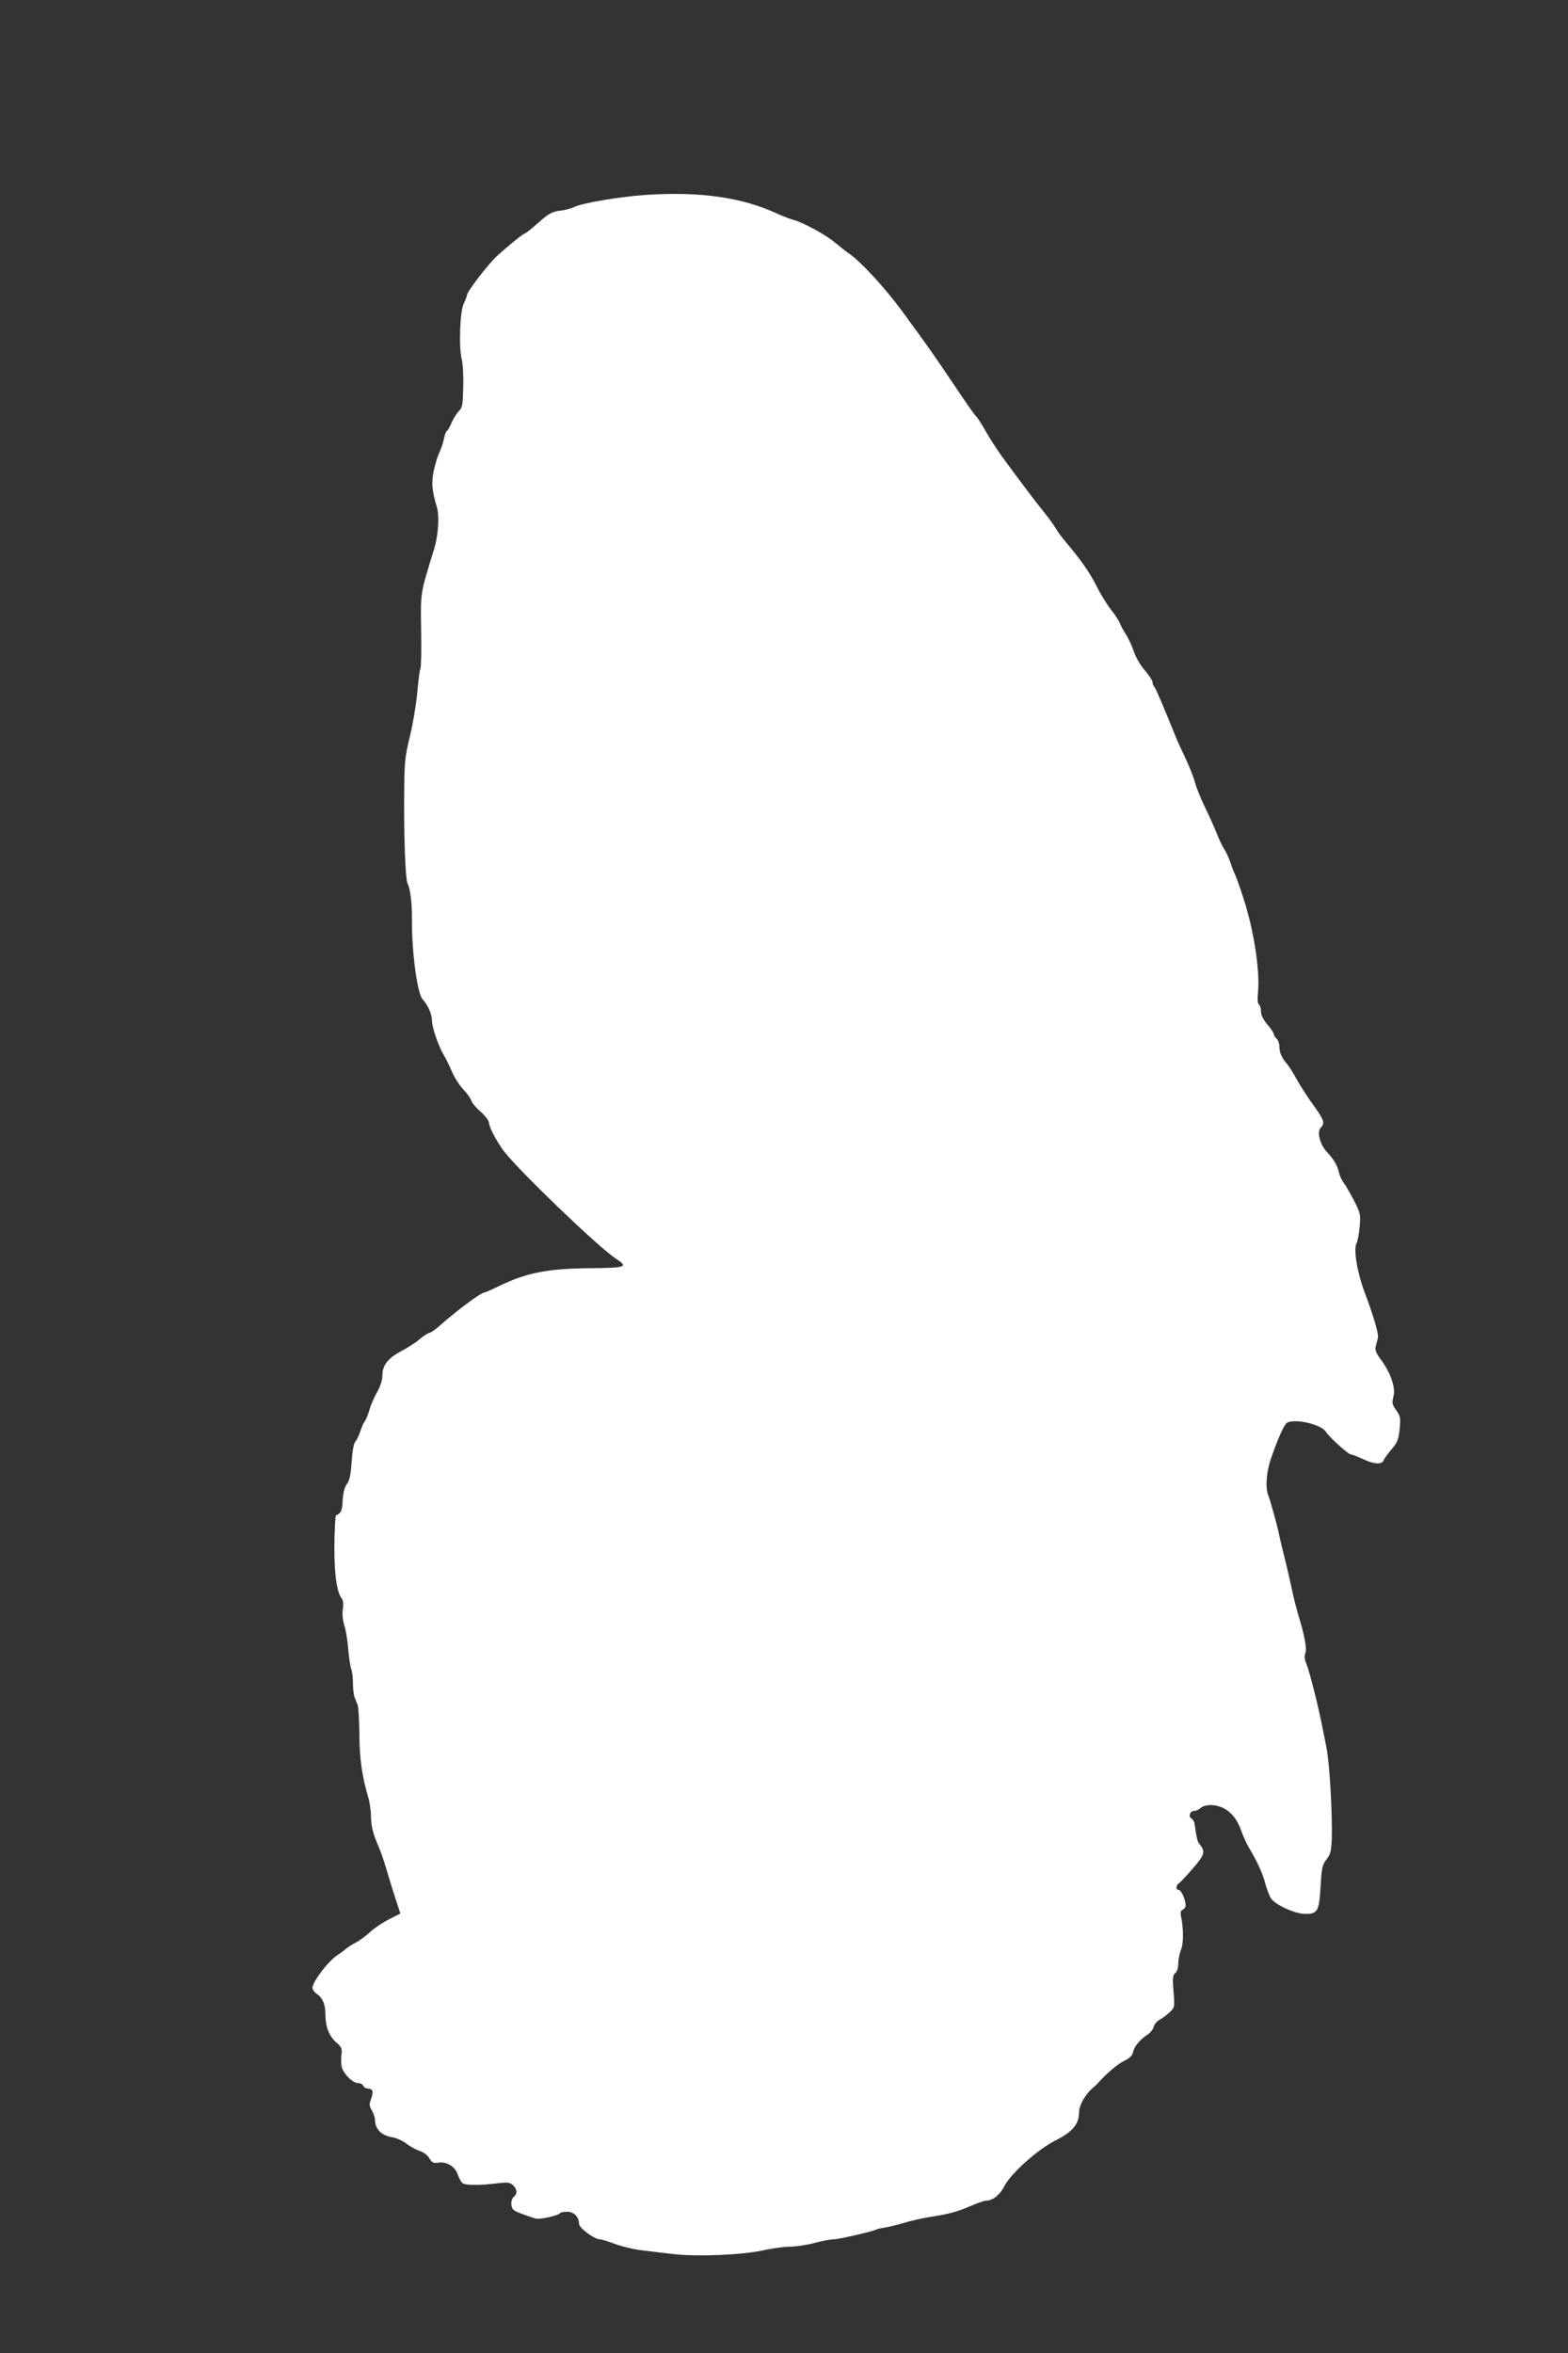 <?xml version="1.0" standalone="no"?>
<!DOCTYPE svg PUBLIC "-//W3C//DTD SVG 20010904//EN"
 "http://www.w3.org/TR/2001/REC-SVG-20010904/DTD/svg10.dtd">
<svg version="1.0" xmlns="http://www.w3.org/2000/svg"
 width="853pt" height="1280pt" viewBox="0 0 853 1280"
 preserveAspectRatio="xMidYMid meet">
<rect x="0" y="0" width="853" height="1280" fill="#333333" stroke="none"/>
<g transform="translate(0,1280) scale(0.1,-0.1)"
fill="#ffffff" stroke="none">
<path d="M3515 11740 c-137 -9 -346 -44 -389 -65 -15 -8 -51 -18 -80 -21 -44
-6 -60 -15 -117 -65 -37 -33 -70 -59 -74 -59 -8 0 -91 -67 -154 -125 -47 -44
-161 -192 -161 -211 0 -6 -8 -26 -17 -45 -21 -40 -28 -237 -11 -304 6 -22 10
-89 8 -150 -2 -96 -5 -112 -22 -129 -11 -11 -29 -38 -40 -62 -10 -24 -22 -46
-27 -48 -5 -3 -12 -22 -16 -43 -4 -20 -15 -53 -24 -73 -10 -19 -24 -66 -32
-103 -13 -67 -9 -105 18 -197 14 -46 7 -154 -15 -225 -77 -251 -74 -230 -71
-444 2 -108 0 -202 -4 -208 -4 -6 -11 -64 -17 -129 -6 -66 -24 -173 -40 -239
-26 -106 -30 -139 -31 -285 -3 -248 6 -493 18 -515 15 -29 25 -108 24 -195 -2
-172 29 -402 57 -434 30 -33 52 -82 52 -117 0 -38 35 -139 65 -189 12 -19 31
-60 44 -90 13 -30 40 -73 61 -95 21 -22 41 -50 44 -62 4 -12 27 -40 52 -61 24
-22 44 -48 44 -59 0 -22 42 -102 80 -153 78 -103 514 -523 609 -585 71 -47 60
-51 -141 -53 -226 -2 -342 -24 -491 -96 -41 -20 -77 -36 -81 -36 -19 0 -139
-89 -240 -177 -26 -24 -54 -43 -60 -43 -7 0 -30 -15 -52 -33 -21 -19 -68 -49
-103 -67 -72 -39 -101 -76 -101 -133 0 -23 -11 -58 -29 -90 -16 -28 -35 -72
-42 -97 -7 -25 -18 -52 -24 -60 -7 -8 -18 -33 -25 -55 -7 -22 -19 -47 -27 -56
-9 -11 -16 -51 -20 -110 -5 -71 -11 -101 -26 -121 -13 -18 -20 -46 -23 -89 -2
-56 -9 -71 -36 -81 -4 -2 -8 -75 -9 -163 -1 -159 13 -256 41 -291 7 -8 9 -30
5 -56 -4 -27 -1 -59 8 -88 8 -25 18 -82 21 -127 4 -46 11 -94 16 -109 6 -14
10 -50 10 -79 0 -30 4 -64 9 -77 5 -13 13 -32 17 -43 4 -11 8 -81 9 -155 0
-132 15 -234 48 -345 8 -27 15 -74 15 -103 1 -56 12 -99 42 -167 10 -22 28
-74 40 -115 12 -41 34 -114 50 -162 l28 -86 -61 -31 c-34 -17 -80 -48 -102
-68 -22 -21 -57 -47 -78 -58 -21 -11 -46 -27 -55 -35 -9 -8 -30 -24 -46 -34
-50 -32 -136 -145 -136 -178 0 -10 11 -24 23 -33 31 -20 47 -56 47 -108 0 -68
19 -119 57 -154 33 -29 35 -35 30 -74 -3 -23 -1 -53 4 -68 15 -39 60 -81 86
-81 13 0 26 -7 29 -15 4 -8 14 -15 24 -15 28 0 33 -16 19 -55 -11 -30 -11 -39
4 -64 9 -16 17 -39 17 -51 0 -50 35 -86 95 -95 22 -4 56 -19 75 -34 19 -15 52
-33 72 -40 23 -7 45 -24 54 -41 15 -24 22 -27 50 -23 45 7 91 -22 105 -67 7
-19 18 -40 26 -45 16 -12 99 -12 191 0 53 6 65 5 82 -10 24 -22 26 -48 4 -65
-9 -8 -14 -25 -12 -42 3 -26 10 -32 58 -50 30 -11 63 -22 73 -25 21 -7 125 16
133 29 3 4 20 8 39 8 37 0 65 -28 65 -66 0 -22 83 -84 113 -84 8 0 45 -11 82
-25 37 -14 104 -30 149 -35 44 -6 124 -15 176 -21 127 -14 368 -4 481 21 49
11 115 20 146 20 32 0 92 9 133 20 41 11 89 20 106 20 28 0 217 44 233 54 3 2
24 7 46 10 22 4 69 15 105 26 36 11 94 24 130 30 109 17 152 28 225 59 39 17
78 31 88 31 37 0 76 31 99 76 35 71 185 205 284 254 88 44 124 87 124 150 0
37 31 94 69 128 14 12 31 27 36 34 48 53 104 101 140 118 30 15 44 28 49 48 6
31 38 69 78 95 15 9 31 29 34 42 3 14 18 32 33 40 14 7 39 26 54 40 27 26 28
27 21 113 -6 74 -4 90 10 101 10 8 16 29 16 53 0 21 7 54 15 74 14 34 14 116
-1 185 -3 18 0 28 10 32 9 4 16 14 16 23 0 31 -24 84 -37 84 -17 0 -17 27 1
37 7 4 41 41 75 80 65 75 70 93 36 133 -11 13 -15 31 -27 113 -2 10 -9 22 -17
26 -18 11 -7 41 15 41 10 0 25 7 35 16 10 9 33 16 51 16 78 0 136 -47 168
-133 12 -35 31 -76 41 -93 46 -76 79 -147 92 -200 9 -31 22 -68 31 -81 24 -36
131 -85 187 -85 67 0 75 14 83 148 6 101 9 118 32 148 22 28 26 45 29 111 4
134 -12 415 -29 498 -9 44 -21 105 -27 135 -21 104 -67 285 -82 320 -10 23
-12 41 -6 58 10 25 -4 97 -40 214 -10 35 -26 97 -34 138 -9 41 -25 113 -37
160 -12 47 -26 105 -31 130 -11 55 -48 187 -60 218 -16 41 -10 127 15 198 35
103 72 186 87 195 42 26 189 -9 213 -50 14 -25 120 -121 133 -121 6 0 35 -11
65 -25 63 -30 106 -32 115 -8 4 10 23 37 43 60 32 37 38 52 44 109 6 61 5 70
-18 103 -23 32 -24 41 -16 73 14 47 -13 127 -65 199 -28 37 -36 56 -31 74 3
14 9 35 12 48 5 21 -23 117 -72 247 -41 109 -62 237 -44 269 6 12 14 53 17 91
5 65 4 72 -32 142 -21 40 -46 83 -56 96 -10 13 -21 37 -25 55 -8 38 -28 71
-67 113 -37 40 -54 109 -32 130 25 26 20 41 -55 144 -25 36 -61 92 -79 125
-18 33 -41 69 -51 80 -27 31 -40 61 -40 93 0 16 -7 35 -15 42 -8 7 -15 18 -15
24 0 7 -16 31 -35 53 -23 28 -35 51 -35 71 0 17 -5 34 -11 38 -8 4 -9 29 -5
73 10 115 -23 331 -79 504 -20 62 -41 120 -46 130 -5 9 -17 39 -25 65 -9 26
-24 58 -33 72 -10 14 -28 52 -41 85 -13 33 -42 98 -65 145 -23 47 -47 107 -54
133 -6 26 -30 87 -53 135 -23 48 -47 101 -53 117 -66 164 -108 262 -116 270
-5 5 -9 16 -9 25 0 8 -19 37 -42 64 -23 26 -50 72 -60 103 -10 30 -30 73 -44
94 -14 22 -29 50 -33 62 -5 12 -26 45 -48 72 -21 28 -55 82 -75 122 -39 77
-77 132 -146 216 -60 72 -59 72 -81 107 -11 18 -40 58 -65 89 -47 57 -131 170
-223 295 -28 39 -70 103 -92 143 -22 39 -45 74 -50 78 -6 3 -62 83 -125 178
-121 179 -133 196 -281 398 -92 125 -223 267 -285 309 -19 13 -54 41 -78 61
-46 40 -178 112 -226 123 -16 4 -57 20 -90 35 -190 88 -420 120 -711 101z"/>
</g>
</svg>
